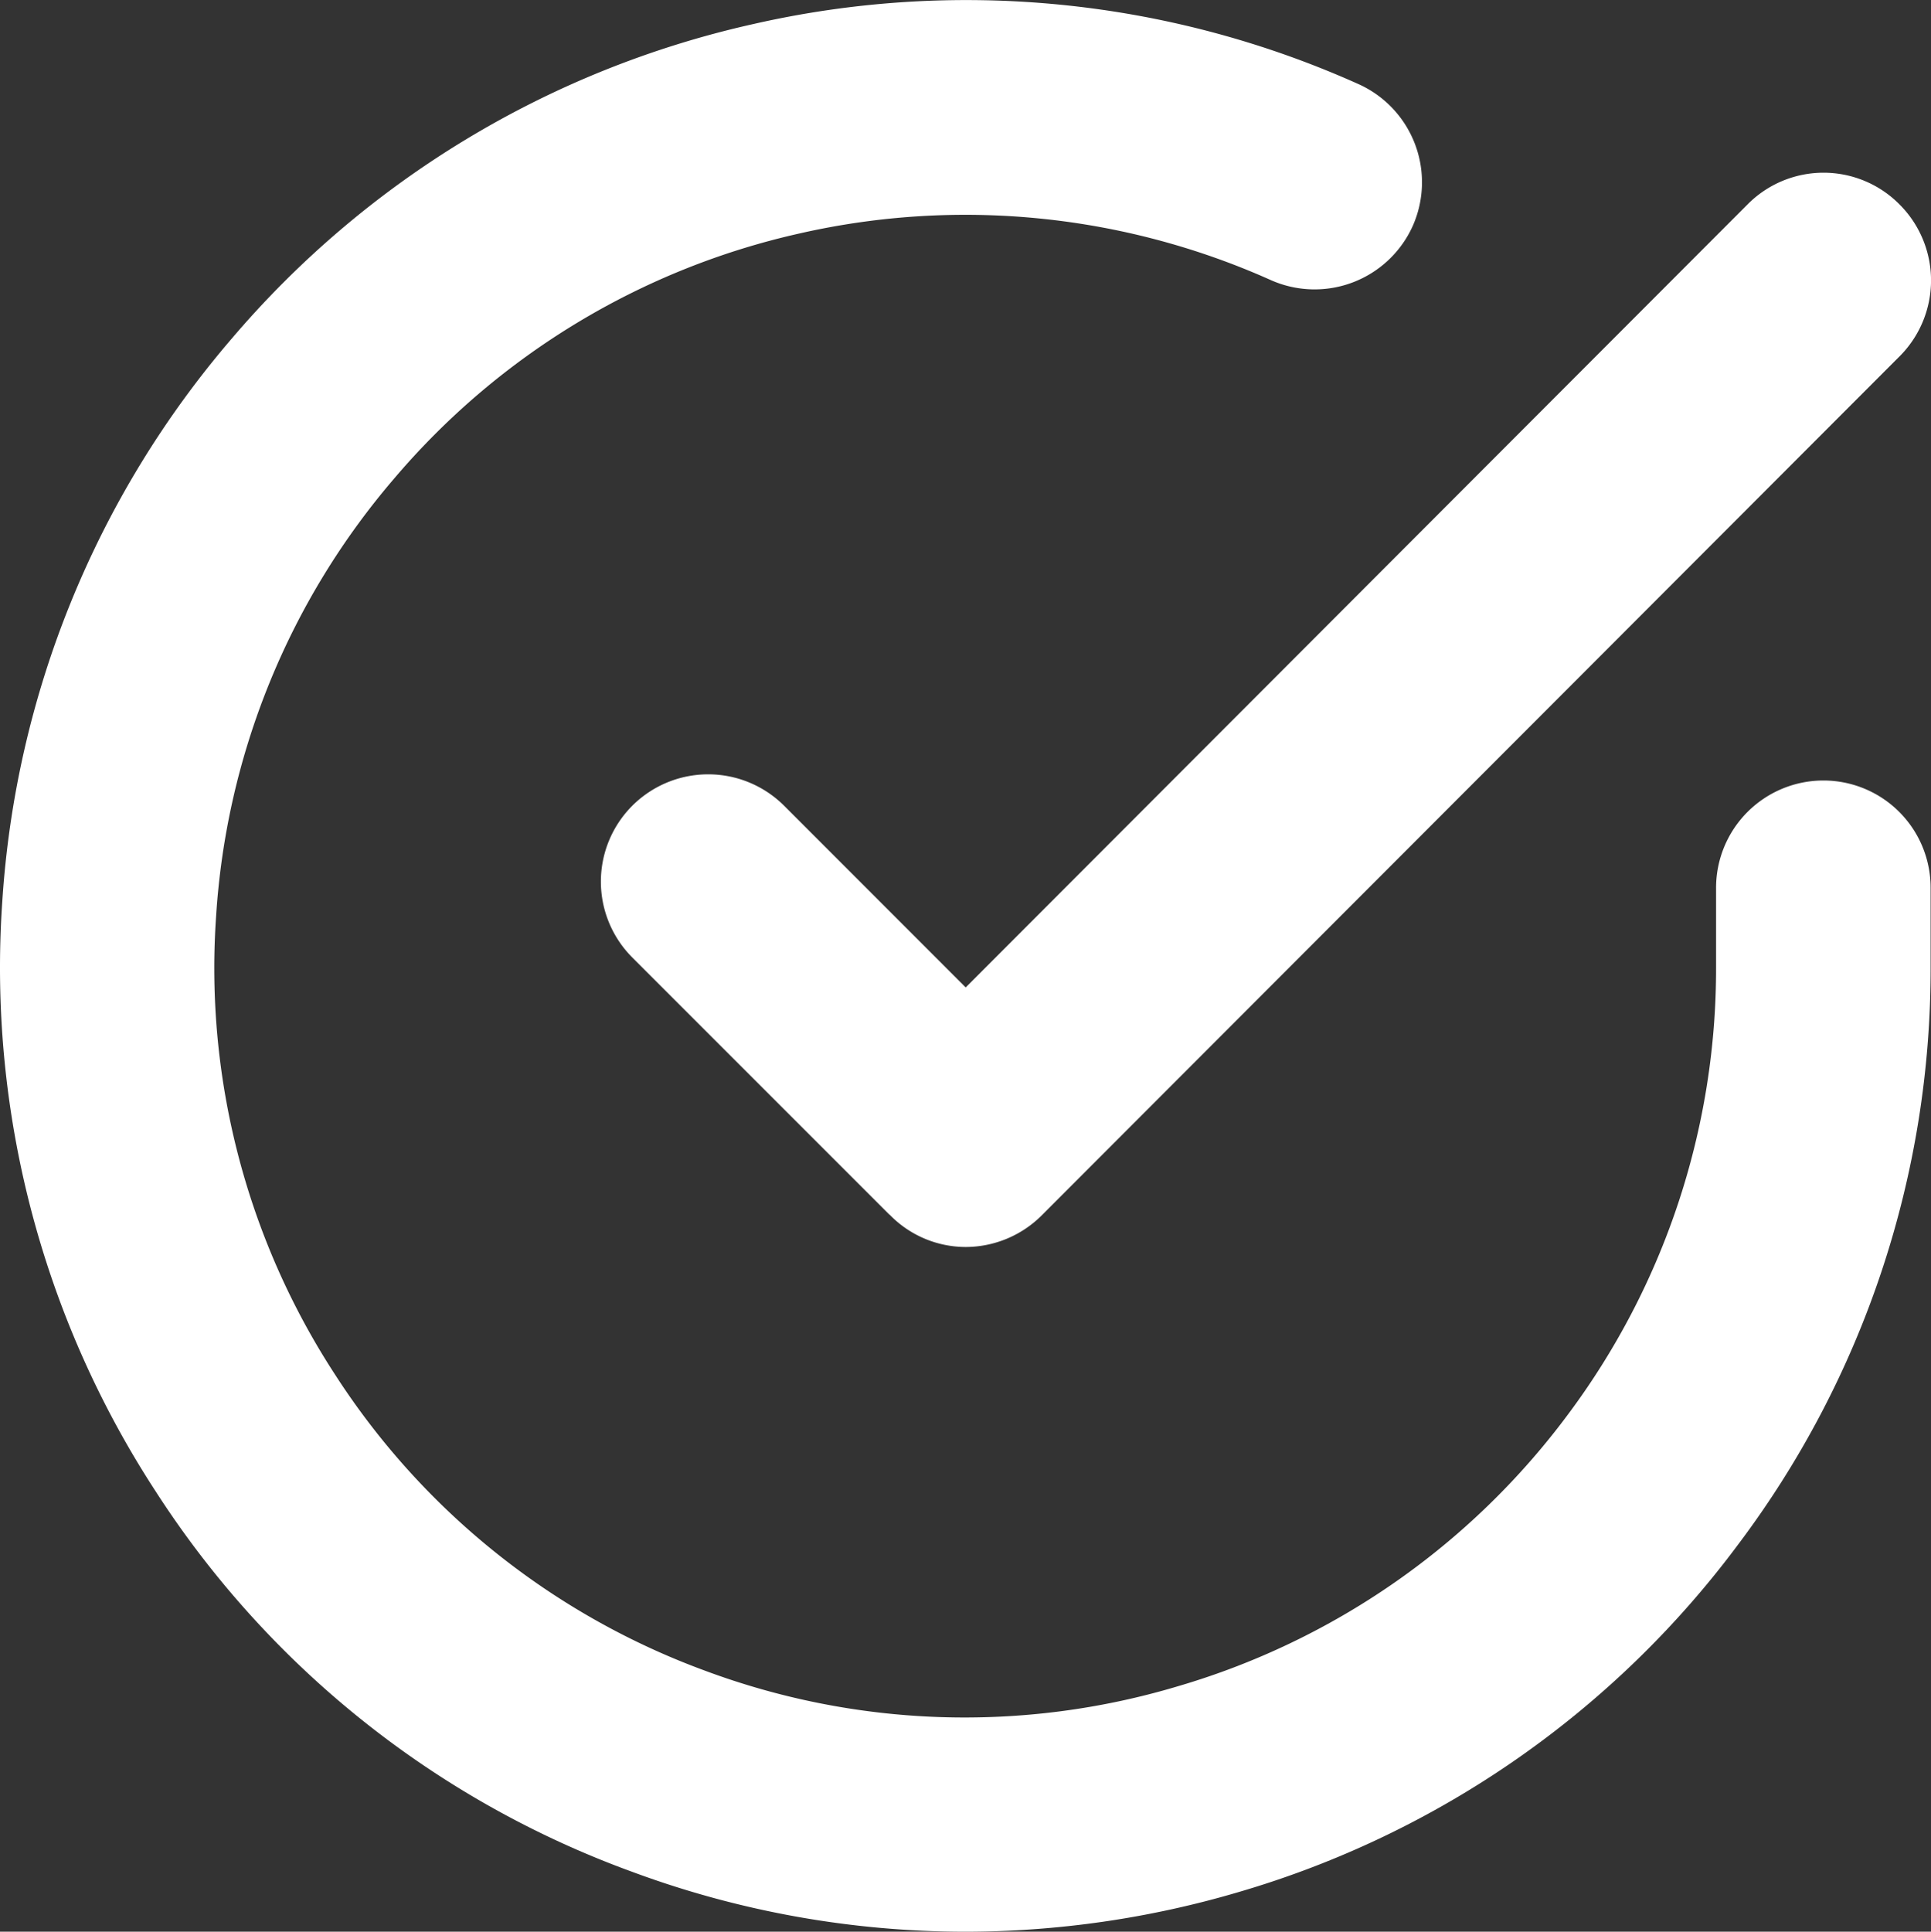 <svg xmlns="http://www.w3.org/2000/svg" width="20" height="20.005" viewBox="0 0 20 20.005">
  <rect x="0" y="0" width="20" height="20.005" fill="#333333" stroke="none"/>
  <path id="Icon_feather-check-circle" data-name="Icon feather-check-circle" d="M19030.533-4579.13a9.894,9.894,0,0,1-4.922-3.934,9.928,9.928,0,0,1-1.59-6.1,9.925,9.925,0,0,1,2.375-5.837,9.94,9.94,0,0,1,5.4-3.259,9.917,9.917,0,0,1,6.27.62,1.115,1.115,0,0,1,.566,1.466,1.115,1.115,0,0,1-1.471.565,7.739,7.739,0,0,0-4.879-.484,7.725,7.725,0,0,0-4.2,2.537,7.706,7.706,0,0,0-1.846,4.538,7.709,7.709,0,0,0,1.234,4.746,7.726,7.726,0,0,0,3.828,3.063,7.7,7.7,0,0,0,4.9.162,7.748,7.748,0,0,0,4.029-2.8,7.714,7.714,0,0,0,1.545-4.652v-.815a1.112,1.112,0,0,1,1.113-1.113,1.11,1.11,0,0,1,1.109,1.113v.815a9.91,9.91,0,0,1-1.992,5.982,9.917,9.917,0,0,1-5.17,3.6,10.022,10.022,0,0,1-2.844.412A9.933,9.933,0,0,1,19030.533-4579.13Zm2.678-6.8-2.664-2.664a1.112,1.112,0,0,1,0-1.572,1.113,1.113,0,0,1,1.572,0l1.881,1.882,8.1-8.111a1.107,1.107,0,0,1,1.57,0,1.112,1.112,0,0,1,.006,1.572l-8.889,8.9a1.118,1.118,0,0,1-.787.327A1.1,1.1,0,0,1,19033.211-4585.932Z" transform="translate(-19023.998 4598.51)" fill="#fff"/>
</svg>
